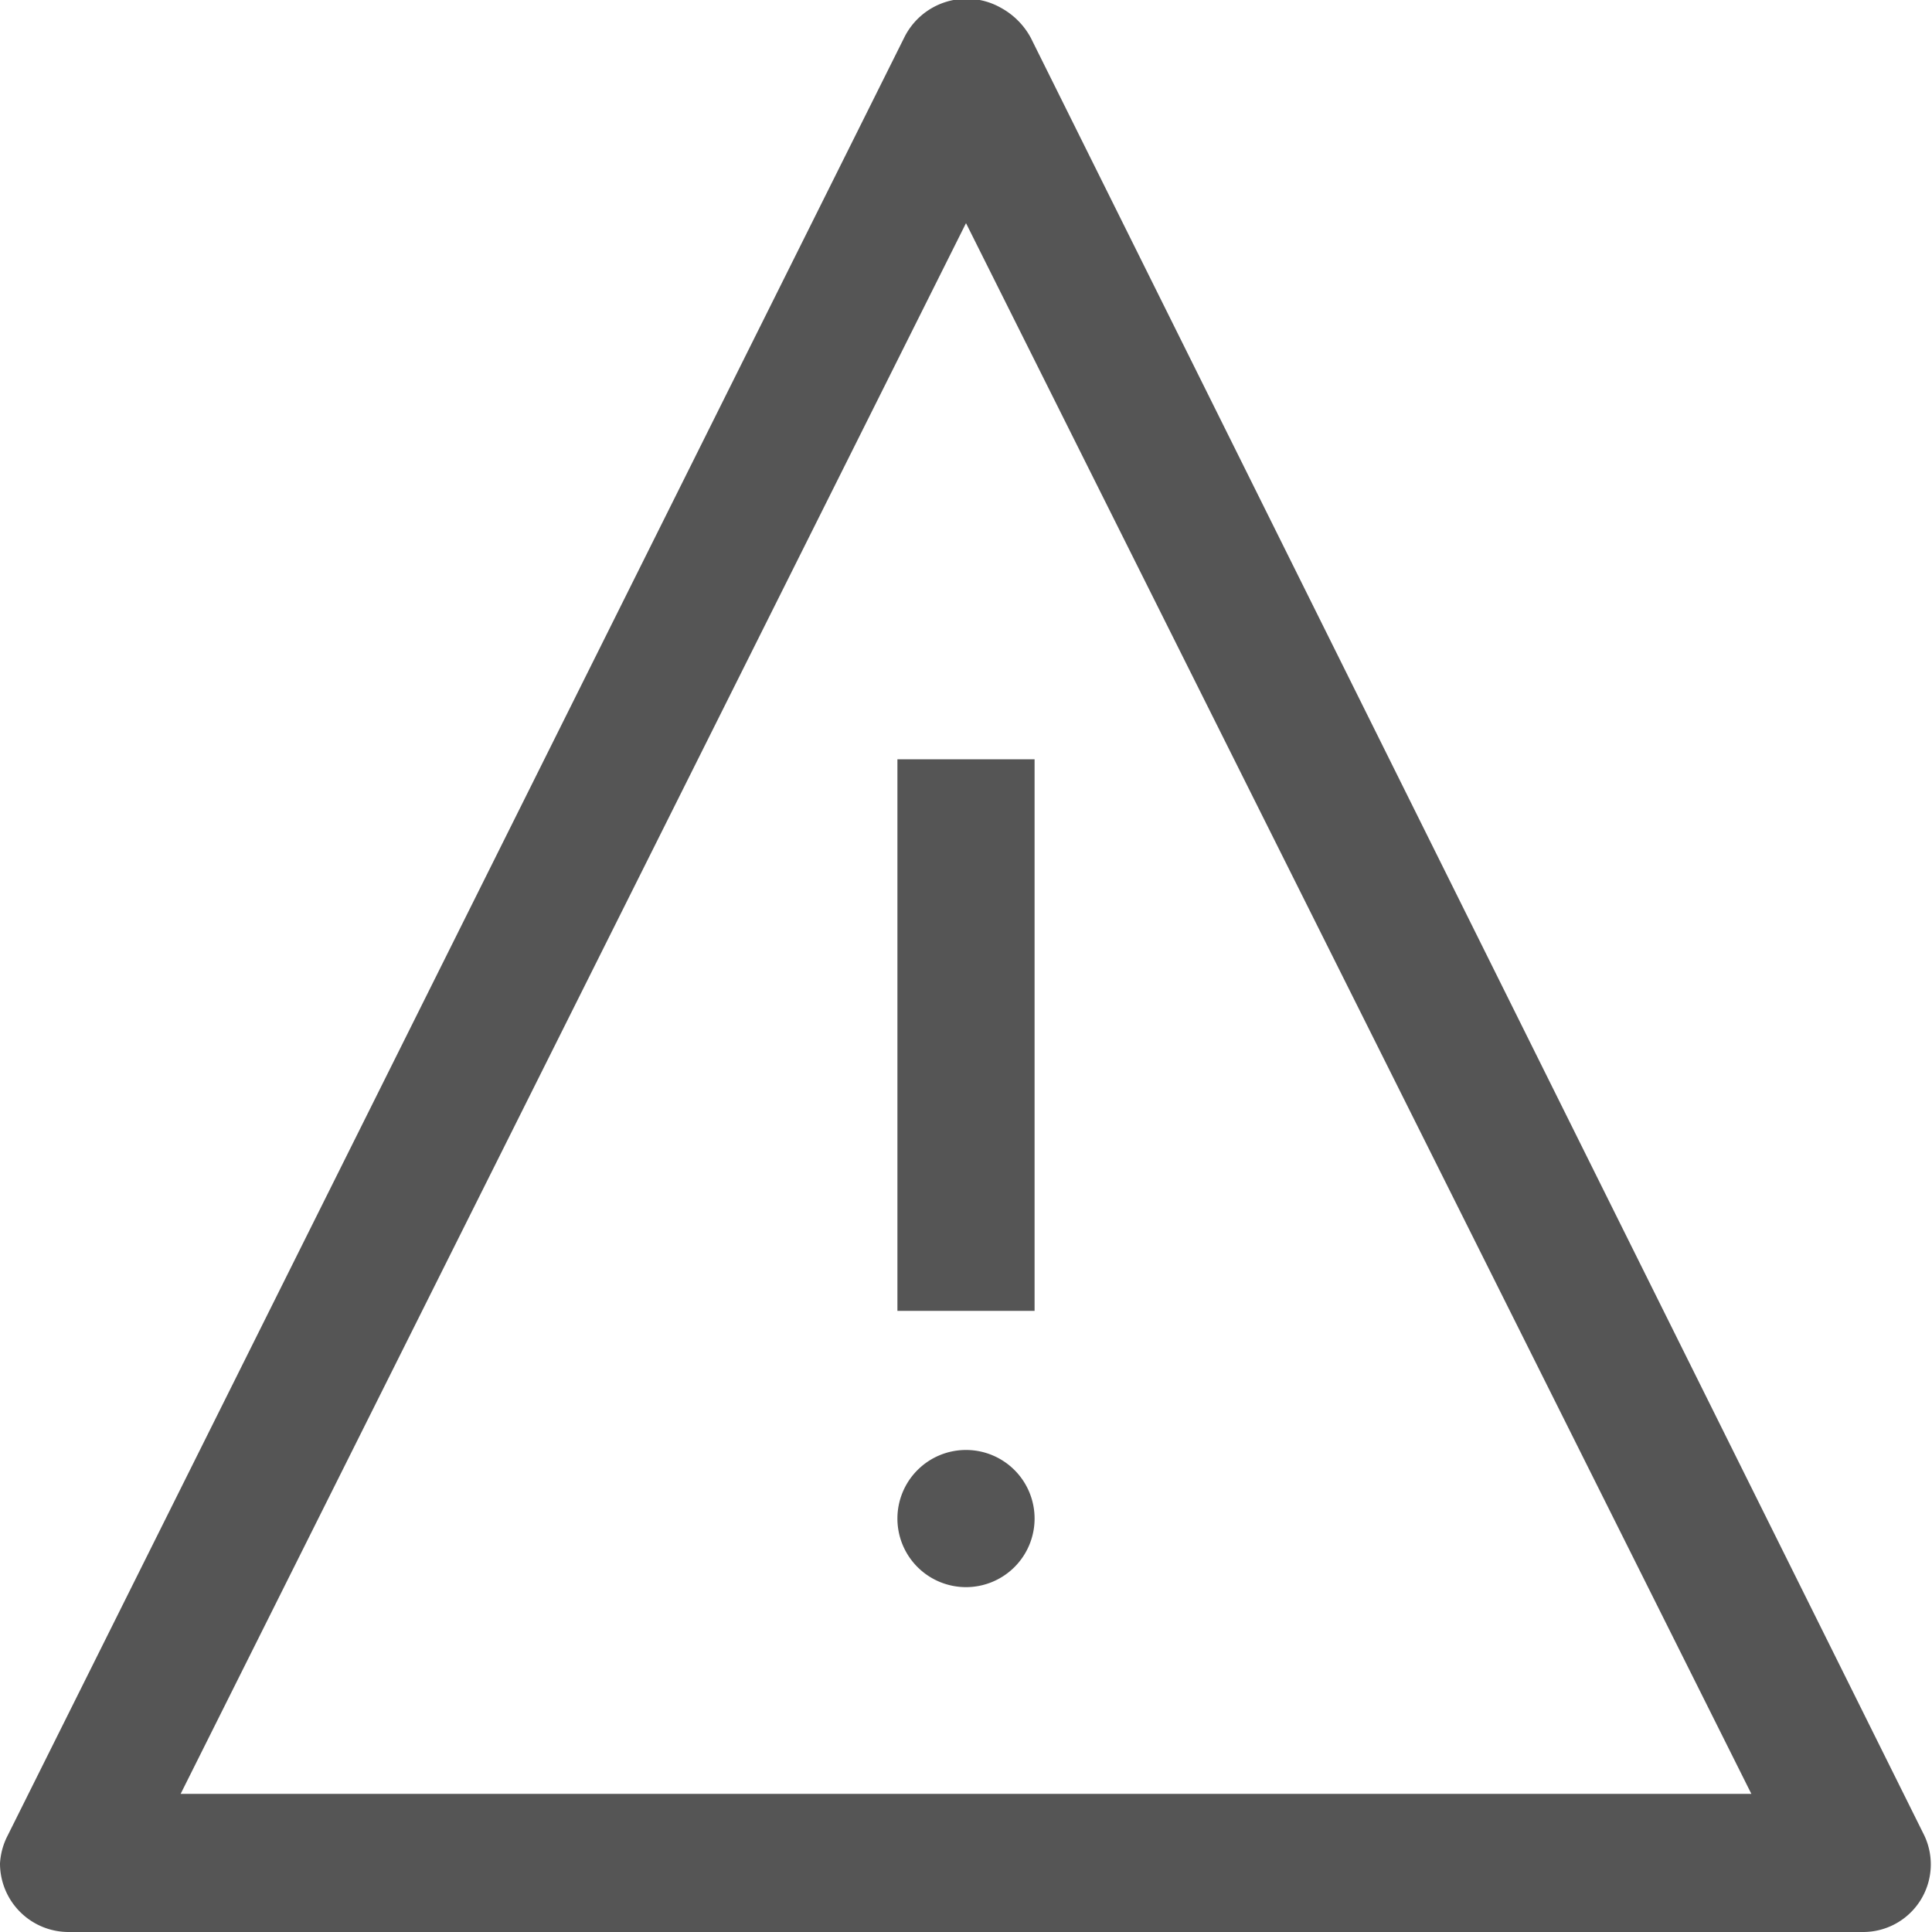 <svg data-name="Layer 1" xmlns="http://www.w3.org/2000/svg" viewBox="0 0 20 20"><defs><style>.cls-1{fill:#555555;}</style></defs><path class="cls-1" d="M19.29,20H.71A.71.71,0,0,1,0,19.29.72.72,0,0,1,.08,19L9.36.39a.72.72,0,0,1,1-.31.77.77,0,0,1,.31.31L19.92,19a.7.7,0,0,1-.63,1ZM1.87,18.57H18.13L10,2.31Zm8.84-2.85a.71.71,0,1,0-.71.71A.71.71,0,0,0,10.71,15.72Zm0-7.86H9.29v5.71h1.42Z"/></svg>